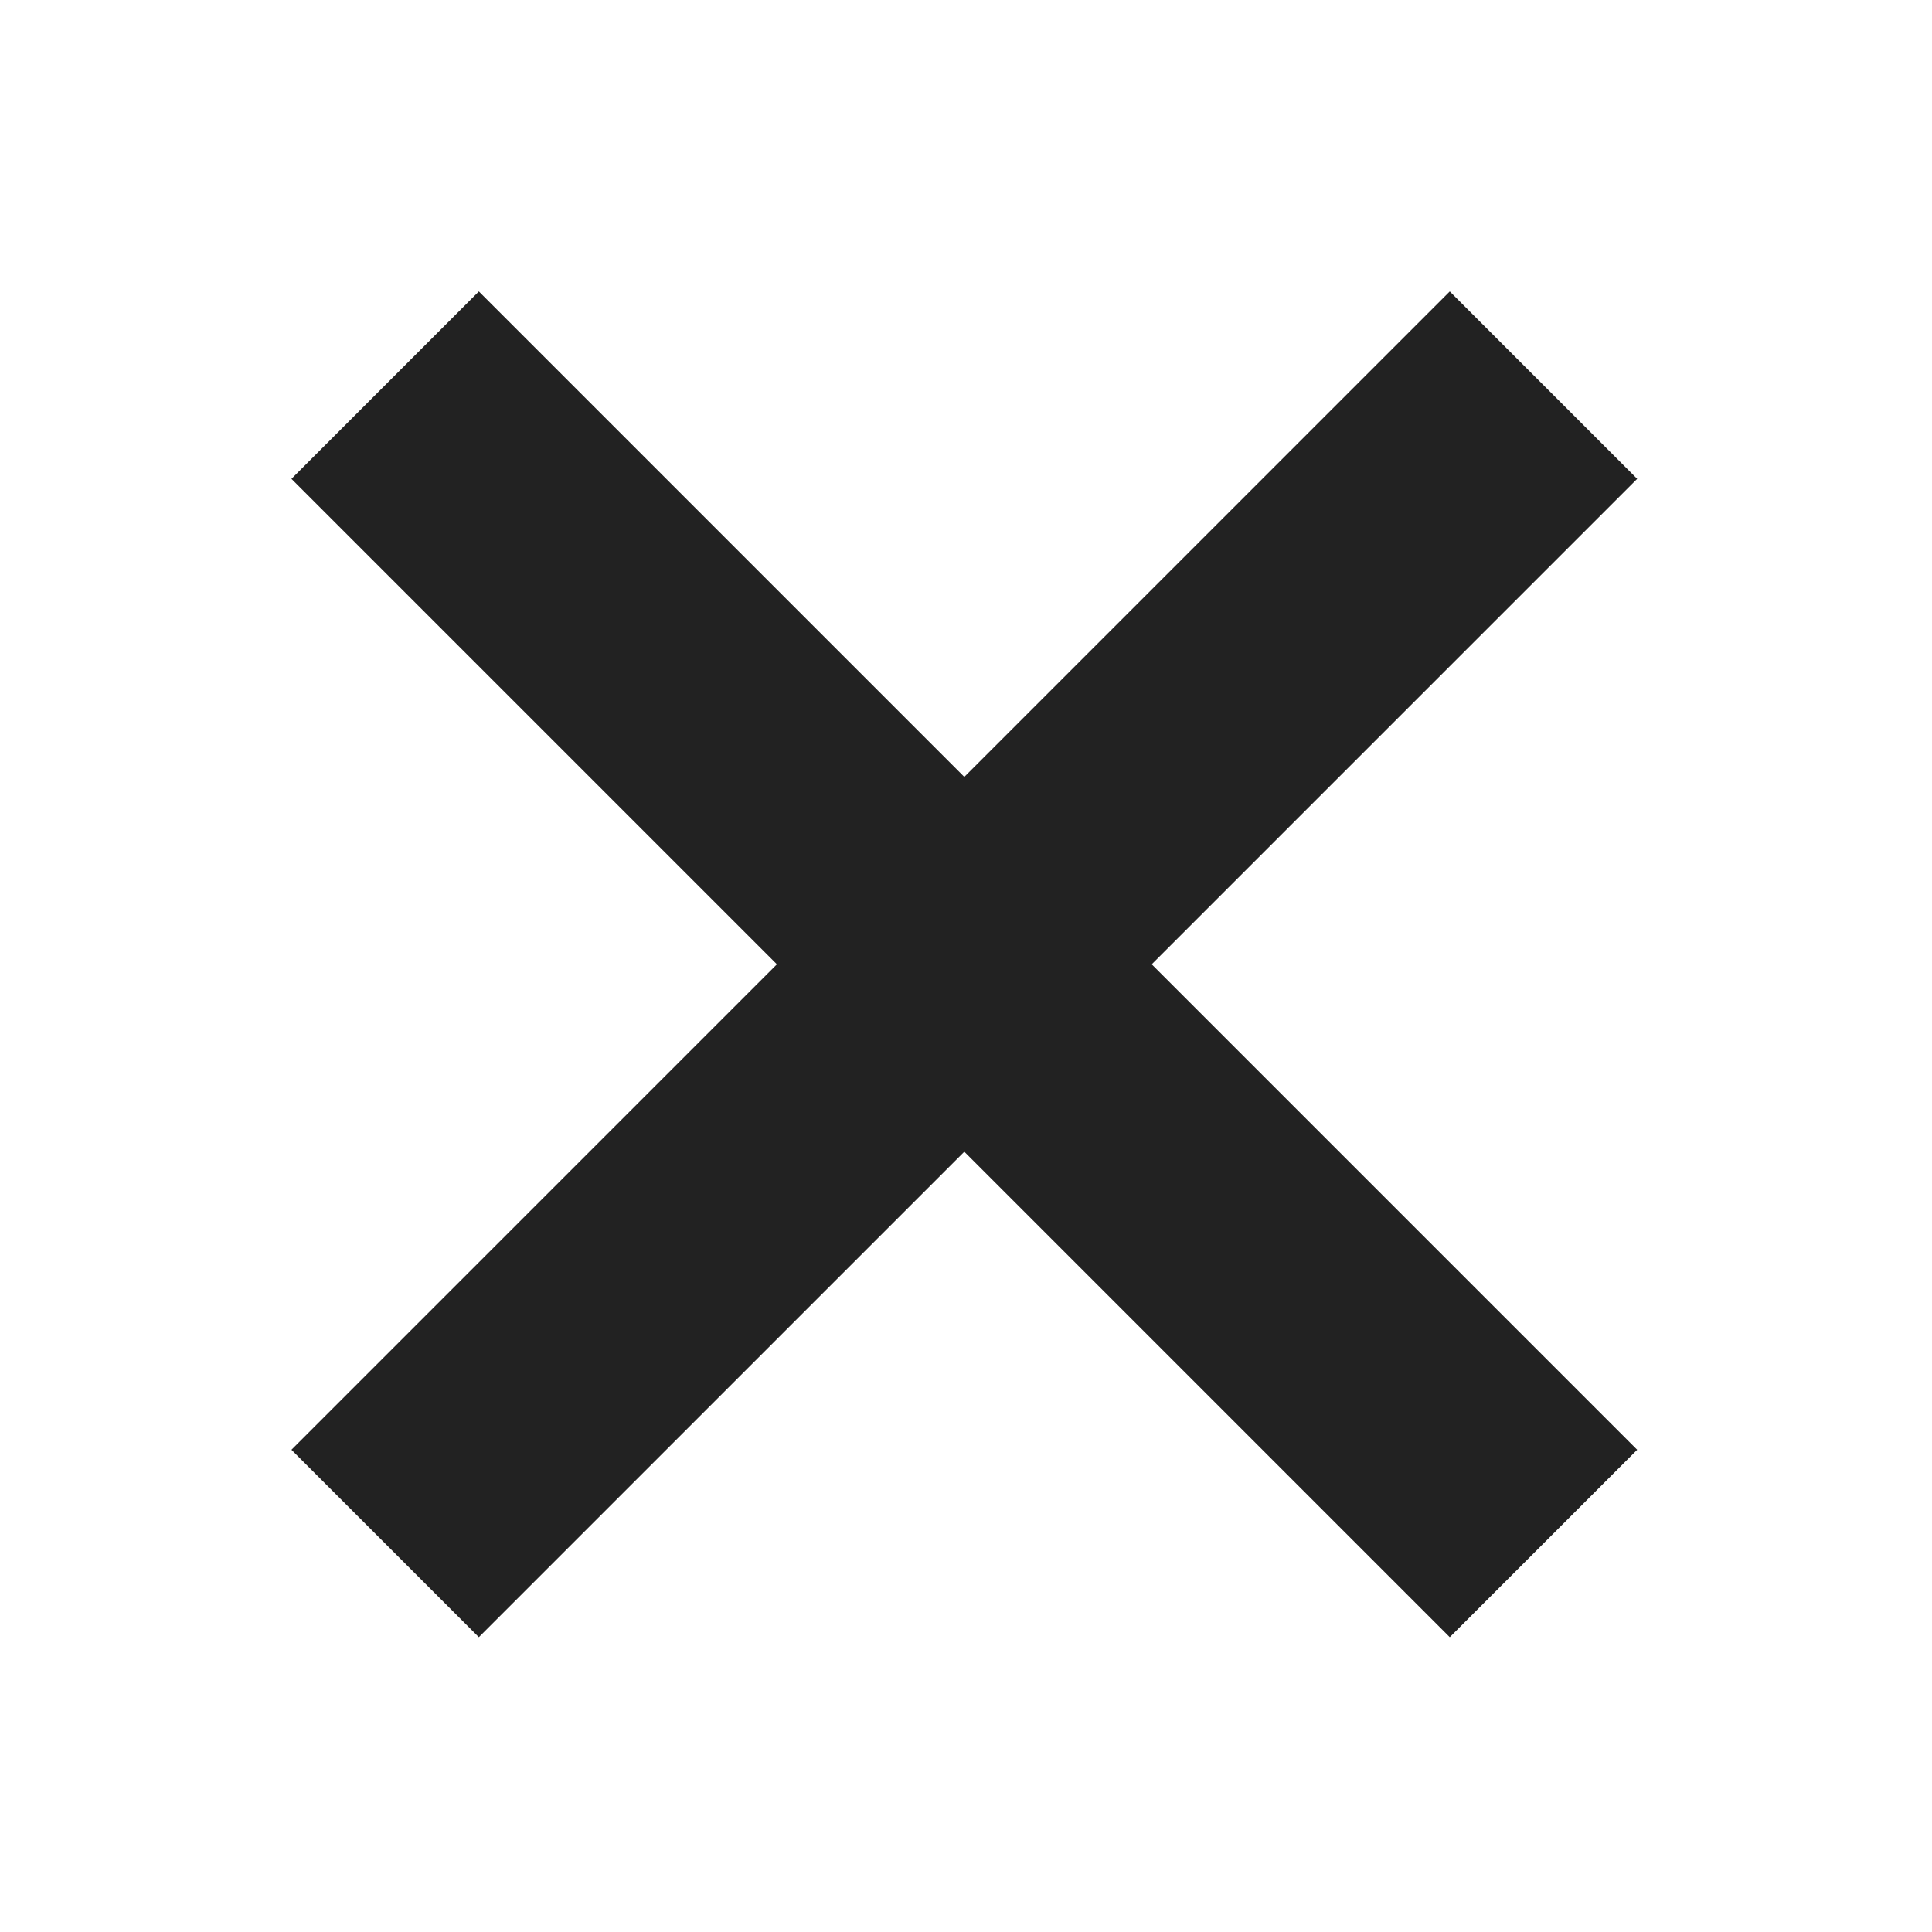 <svg xmlns="http://www.w3.org/2000/svg" width="20" height="20" viewBox="0 0 20 20">
    <g fill="none" fill-rule="evenodd">
        <g fill="#222">
            <g>
                <path d="M0 11.991L11.991 0 13.931 1.94 1.94 13.931z" transform="translate(-1526, -1293) translate(1529.017, 1296.017)"/>
                <path d="M1.94 0L13.931 11.991 11.991 13.931 0 1.94z" transform="translate(-1526, -1293) translate(1529.017, 1296.017)"/>
            </g>
        </g>
    </g>
</svg>

